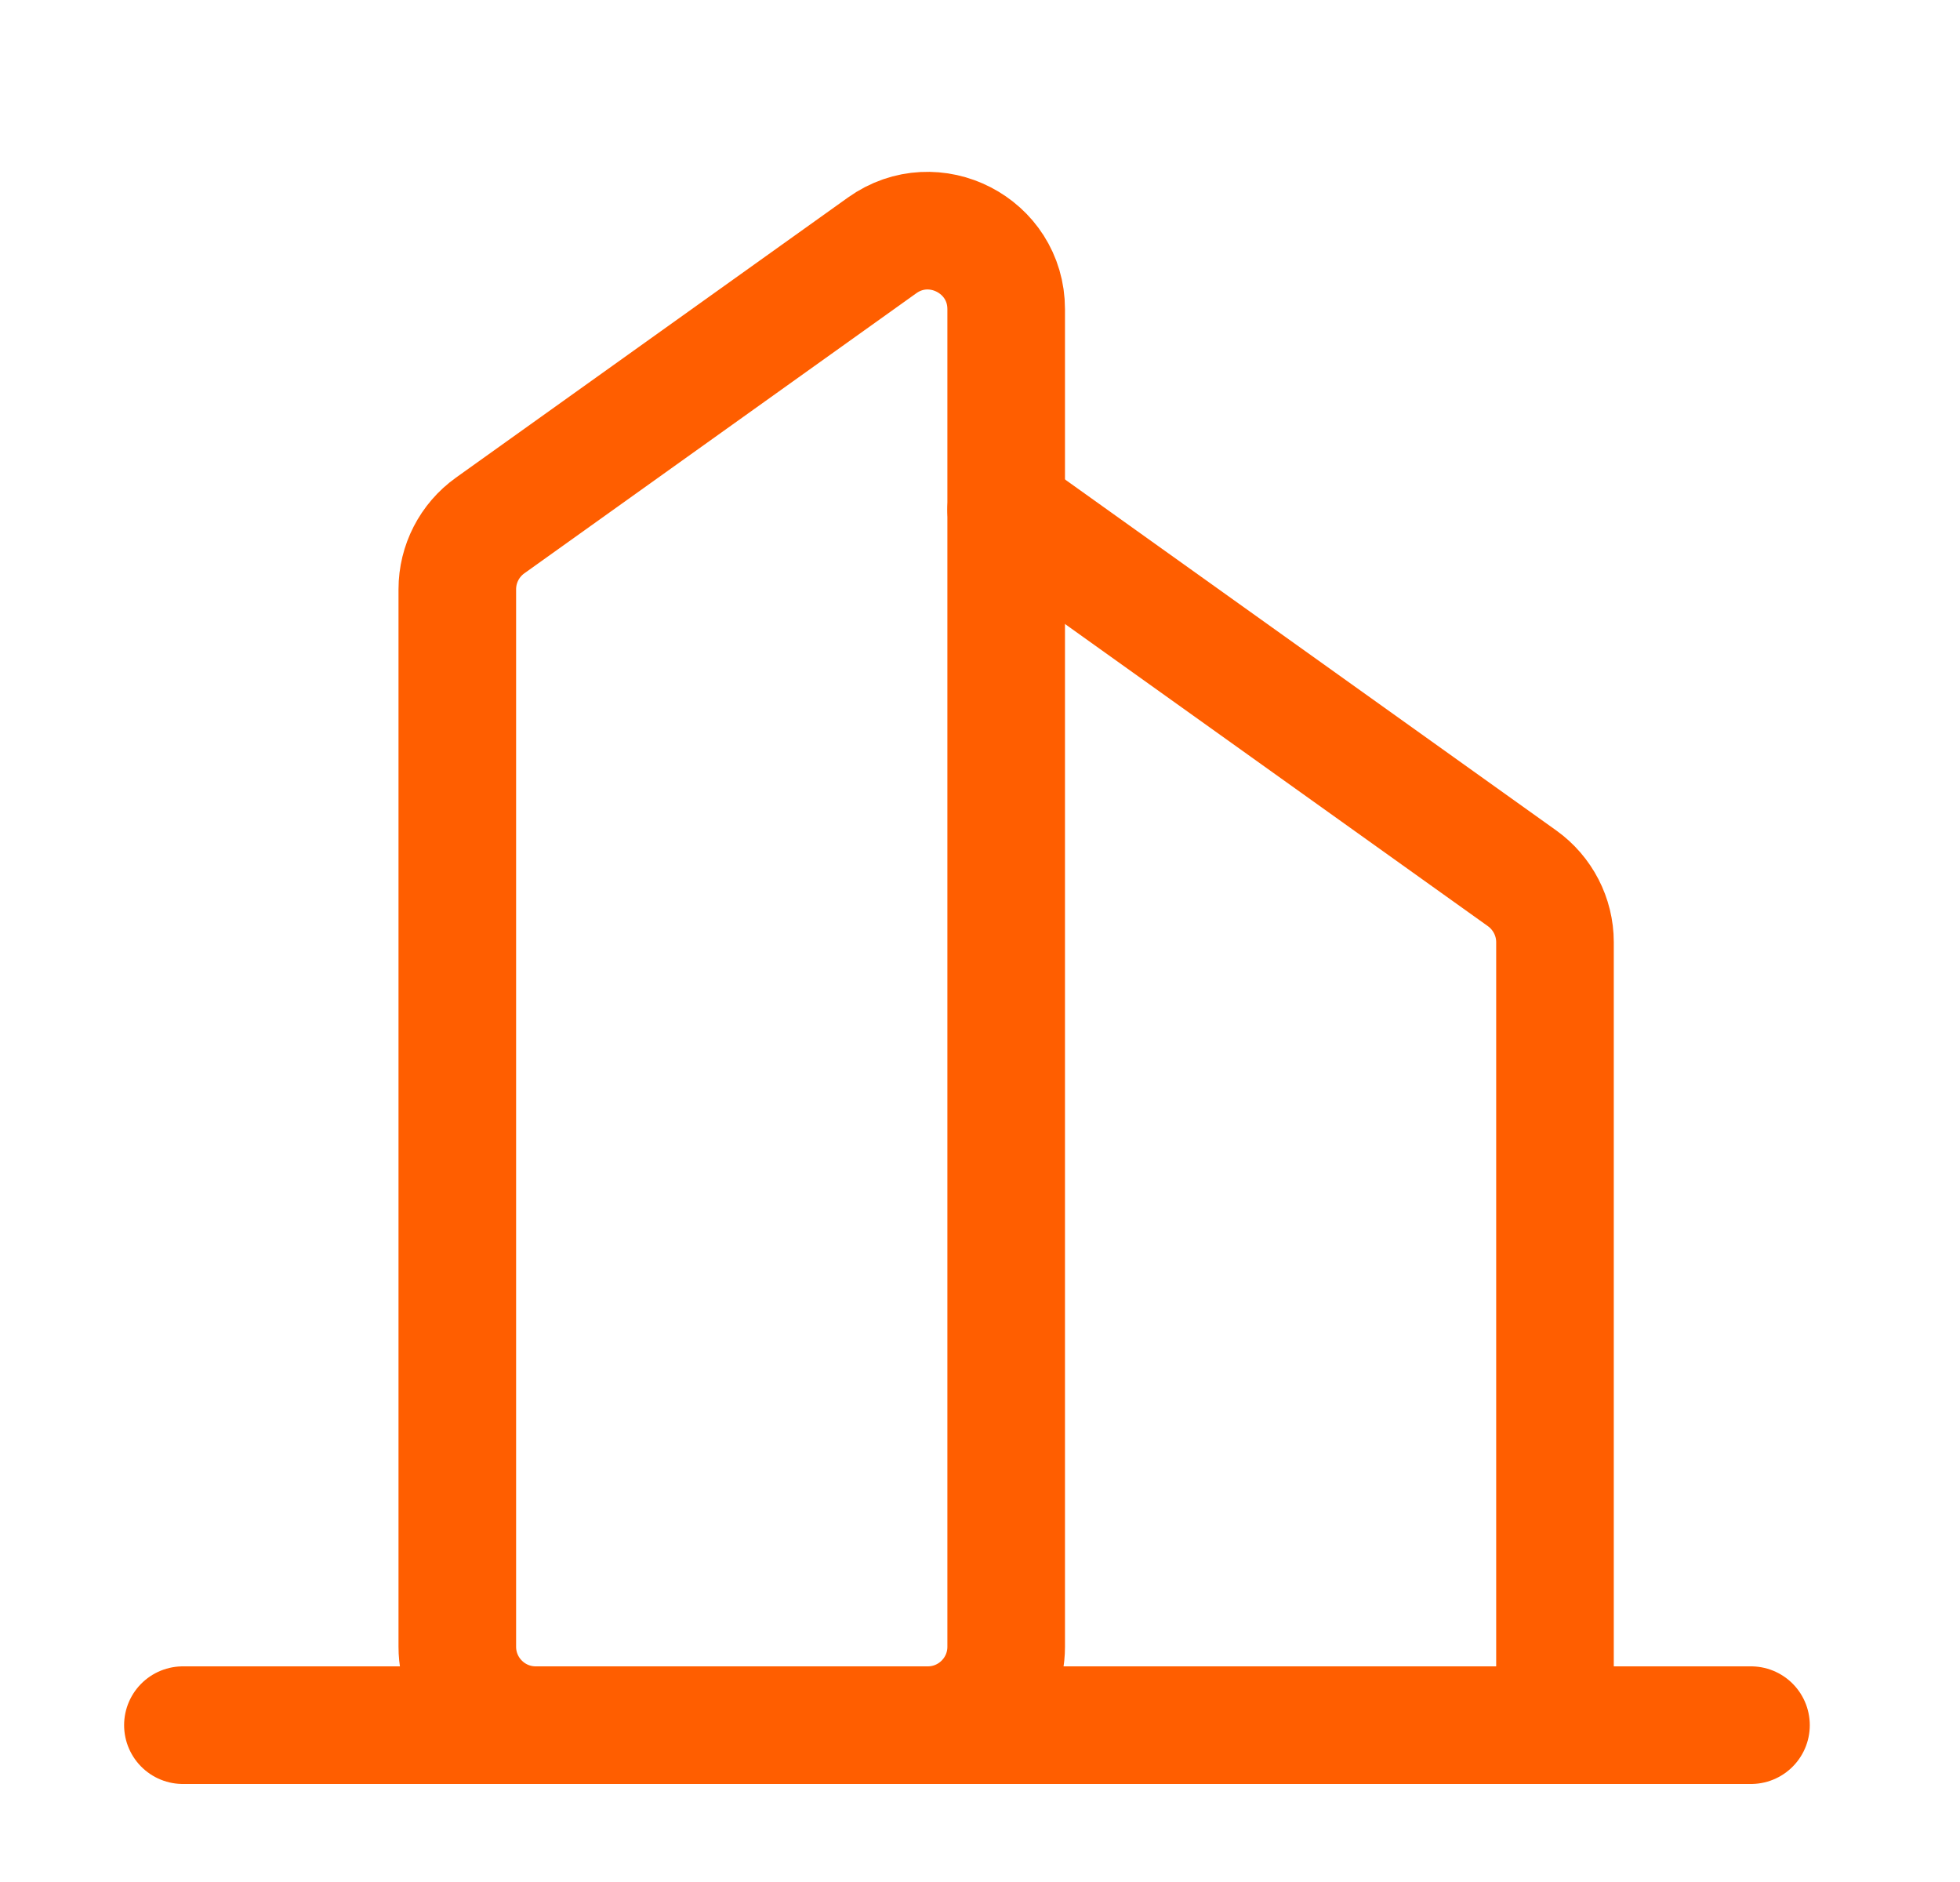 <svg width="25" height="24" viewBox="0 0 25 24" fill="none" xmlns="http://www.w3.org/2000/svg">
<path fill-rule="evenodd" clip-rule="evenodd" d="M5.833 7.515C5.833 7.192 5.989 6.889 6.252 6.701L11.252 3.129C11.914 2.657 12.834 3.13 12.834 3.943V21C12.834 21.552 12.386 22 11.834 22H6.833C6.281 22 5.833 21.552 5.833 21V7.515Z" stroke="#FF5E00" stroke-width="1.5" stroke-linecap="round" stroke-linejoin="round"/>
<path d="M12.834 6.5L19.415 11.201C19.677 11.389 19.834 11.692 19.834 12.015V22" stroke="#FF5E00" stroke-width="1.5" stroke-linecap="round" stroke-linejoin="round"/>
<path d="M2.333 22H22.334" stroke="#FF5E00" stroke-width="1.5" stroke-linecap="round" stroke-linejoin="round"/>
</svg>
